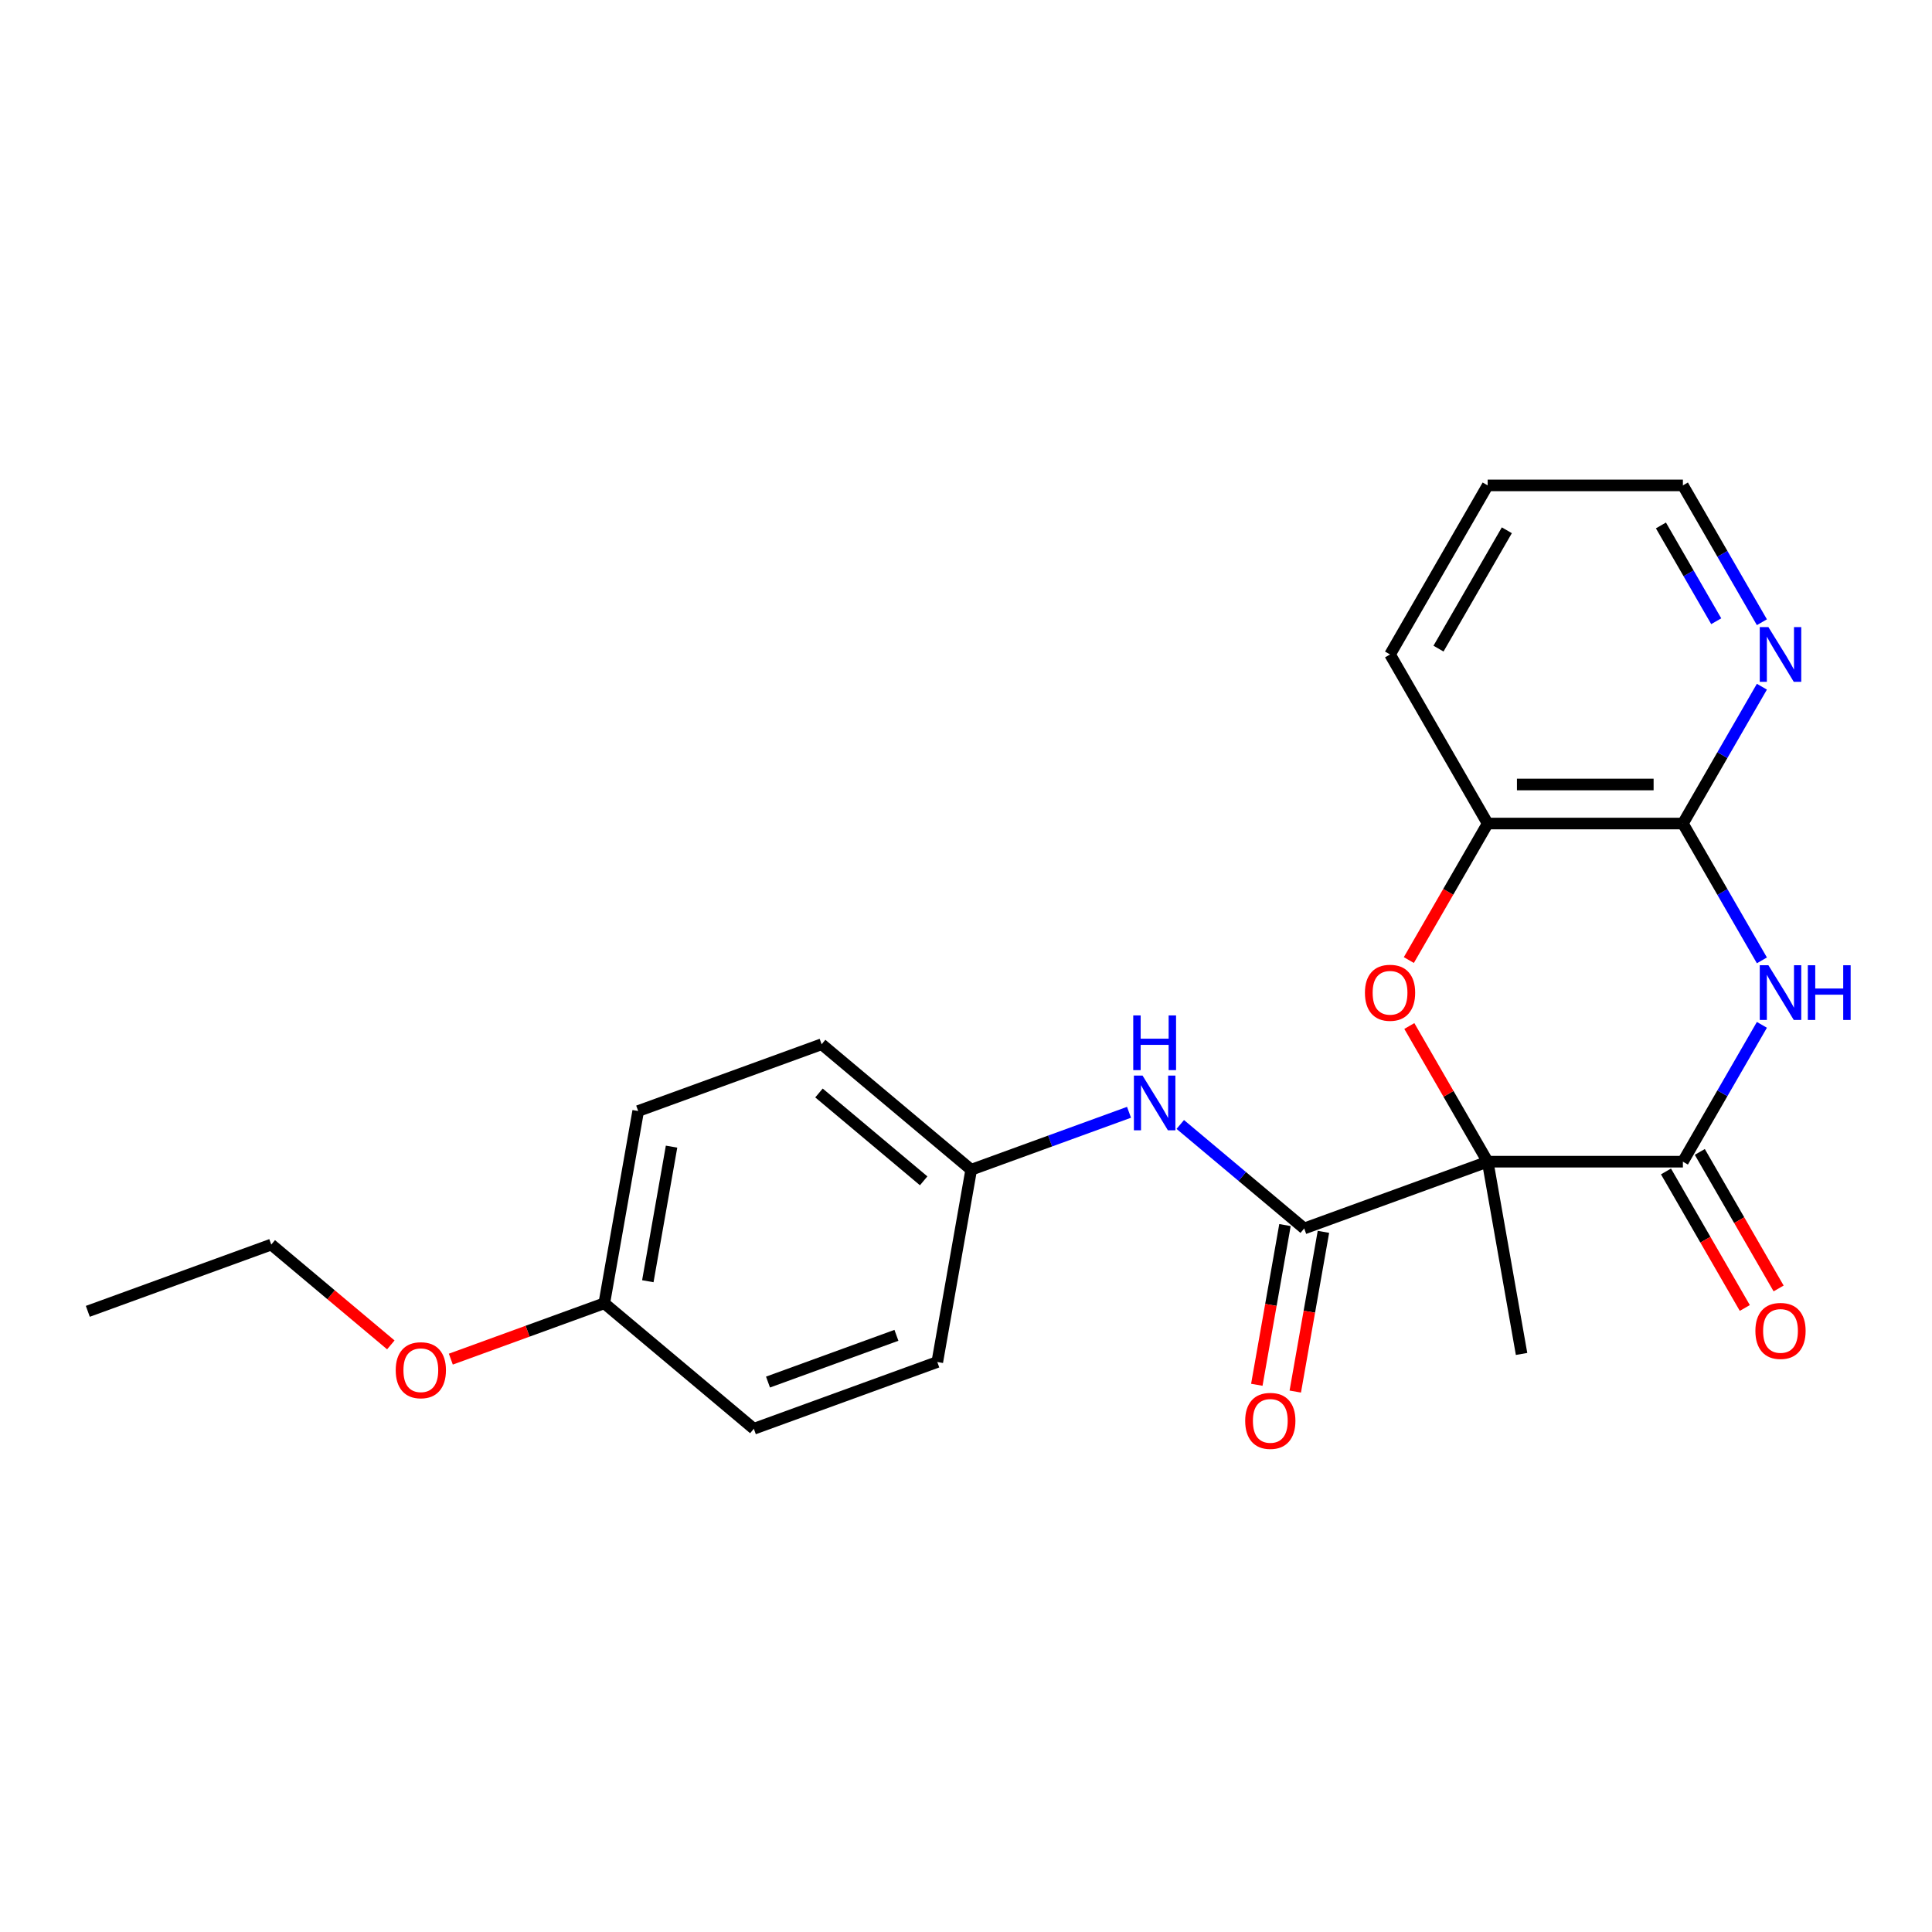 <?xml version='1.0' encoding='iso-8859-1'?>
<svg version='1.1' baseProfile='full'
              xmlns='http://www.w3.org/2000/svg'
                      xmlns:rdkit='http://www.rdkit.org/xml'
                      xmlns:xlink='http://www.w3.org/1999/xlink'
                  xml:space='preserve'
width='1000px' height='1000px' viewBox='0 0 1000 1000'>
<!-- END OF HEADER -->
<rect style='opacity:1.0;fill:#FFFFFF;stroke:none' width='1000' height='1000' x='0' y='0'> </rect>
<path class='bond-0' d='M 770.012,601.286 L 871.062,601.286' style='fill:none;fill-rule:evenodd;stroke:#000000;stroke-width:6px;stroke-linecap:butt;stroke-linejoin:miter;stroke-opacity:1' />
<path class='bond-2' d='M 770.012,601.286 L 749.739,566.173' style='fill:none;fill-rule:evenodd;stroke:#000000;stroke-width:6px;stroke-linecap:butt;stroke-linejoin:miter;stroke-opacity:1' />
<path class='bond-2' d='M 749.739,566.173 L 729.467,531.06' style='fill:none;fill-rule:evenodd;stroke:#FF0000;stroke-width:6px;stroke-linecap:butt;stroke-linejoin:miter;stroke-opacity:1' />
<path class='bond-3' d='M 770.012,601.286 L 675.055,635.847' style='fill:none;fill-rule:evenodd;stroke:#000000;stroke-width:6px;stroke-linecap:butt;stroke-linejoin:miter;stroke-opacity:1' />
<path class='bond-11' d='M 770.012,601.286 L 787.559,700.801' style='fill:none;fill-rule:evenodd;stroke:#000000;stroke-width:6px;stroke-linecap:butt;stroke-linejoin:miter;stroke-opacity:1' />
<path class='bond-1' d='M 871.062,601.286 L 891.508,565.873' style='fill:none;fill-rule:evenodd;stroke:#000000;stroke-width:6px;stroke-linecap:butt;stroke-linejoin:miter;stroke-opacity:1' />
<path class='bond-1' d='M 891.508,565.873 L 911.954,530.46' style='fill:none;fill-rule:evenodd;stroke:#0000FF;stroke-width:6px;stroke-linecap:butt;stroke-linejoin:miter;stroke-opacity:1' />
<path class='bond-8' d='M 862.311,606.338 L 882.71,641.671' style='fill:none;fill-rule:evenodd;stroke:#000000;stroke-width:6px;stroke-linecap:butt;stroke-linejoin:miter;stroke-opacity:1' />
<path class='bond-8' d='M 882.71,641.671 L 903.11,677.004' style='fill:none;fill-rule:evenodd;stroke:#FF0000;stroke-width:6px;stroke-linecap:butt;stroke-linejoin:miter;stroke-opacity:1' />
<path class='bond-8' d='M 879.813,596.233 L 900.213,631.566' style='fill:none;fill-rule:evenodd;stroke:#000000;stroke-width:6px;stroke-linecap:butt;stroke-linejoin:miter;stroke-opacity:1' />
<path class='bond-8' d='M 900.213,631.566 L 920.612,666.899' style='fill:none;fill-rule:evenodd;stroke:#FF0000;stroke-width:6px;stroke-linecap:butt;stroke-linejoin:miter;stroke-opacity:1' />
<path class='bond-23' d='M 911.954,497.087 L 891.508,461.674' style='fill:none;fill-rule:evenodd;stroke:#0000FF;stroke-width:6px;stroke-linecap:butt;stroke-linejoin:miter;stroke-opacity:1' />
<path class='bond-23' d='M 891.508,461.674 L 871.062,426.261' style='fill:none;fill-rule:evenodd;stroke:#000000;stroke-width:6px;stroke-linecap:butt;stroke-linejoin:miter;stroke-opacity:1' />
<path class='bond-5' d='M 729.212,496.927 L 749.612,461.594' style='fill:none;fill-rule:evenodd;stroke:#FF0000;stroke-width:6px;stroke-linecap:butt;stroke-linejoin:miter;stroke-opacity:1' />
<path class='bond-5' d='M 749.612,461.594 L 770.012,426.261' style='fill:none;fill-rule:evenodd;stroke:#000000;stroke-width:6px;stroke-linecap:butt;stroke-linejoin:miter;stroke-opacity:1' />
<path class='bond-6' d='M 675.055,635.847 L 642.984,608.936' style='fill:none;fill-rule:evenodd;stroke:#000000;stroke-width:6px;stroke-linecap:butt;stroke-linejoin:miter;stroke-opacity:1' />
<path class='bond-6' d='M 642.984,608.936 L 610.912,582.025' style='fill:none;fill-rule:evenodd;stroke:#0000FF;stroke-width:6px;stroke-linecap:butt;stroke-linejoin:miter;stroke-opacity:1' />
<path class='bond-9' d='M 665.104,634.092 L 657.815,675.427' style='fill:none;fill-rule:evenodd;stroke:#000000;stroke-width:6px;stroke-linecap:butt;stroke-linejoin:miter;stroke-opacity:1' />
<path class='bond-9' d='M 657.815,675.427 L 650.527,716.761' style='fill:none;fill-rule:evenodd;stroke:#FF0000;stroke-width:6px;stroke-linecap:butt;stroke-linejoin:miter;stroke-opacity:1' />
<path class='bond-9' d='M 685.007,637.602 L 677.718,678.936' style='fill:none;fill-rule:evenodd;stroke:#000000;stroke-width:6px;stroke-linecap:butt;stroke-linejoin:miter;stroke-opacity:1' />
<path class='bond-9' d='M 677.718,678.936 L 670.43,720.271' style='fill:none;fill-rule:evenodd;stroke:#FF0000;stroke-width:6px;stroke-linecap:butt;stroke-linejoin:miter;stroke-opacity:1' />
<path class='bond-4' d='M 871.062,426.261 L 770.012,426.261' style='fill:none;fill-rule:evenodd;stroke:#000000;stroke-width:6px;stroke-linecap:butt;stroke-linejoin:miter;stroke-opacity:1' />
<path class='bond-4' d='M 855.905,406.051 L 785.169,406.051' style='fill:none;fill-rule:evenodd;stroke:#000000;stroke-width:6px;stroke-linecap:butt;stroke-linejoin:miter;stroke-opacity:1' />
<path class='bond-7' d='M 871.062,426.261 L 891.508,390.848' style='fill:none;fill-rule:evenodd;stroke:#000000;stroke-width:6px;stroke-linecap:butt;stroke-linejoin:miter;stroke-opacity:1' />
<path class='bond-7' d='M 891.508,390.848 L 911.954,355.435' style='fill:none;fill-rule:evenodd;stroke:#0000FF;stroke-width:6px;stroke-linecap:butt;stroke-linejoin:miter;stroke-opacity:1' />
<path class='bond-18' d='M 770.012,426.261 L 719.486,338.749' style='fill:none;fill-rule:evenodd;stroke:#000000;stroke-width:6px;stroke-linecap:butt;stroke-linejoin:miter;stroke-opacity:1' />
<path class='bond-10' d='M 584.38,575.722 L 543.535,590.588' style='fill:none;fill-rule:evenodd;stroke:#0000FF;stroke-width:6px;stroke-linecap:butt;stroke-linejoin:miter;stroke-opacity:1' />
<path class='bond-10' d='M 543.535,590.588 L 502.689,605.454' style='fill:none;fill-rule:evenodd;stroke:#000000;stroke-width:6px;stroke-linecap:butt;stroke-linejoin:miter;stroke-opacity:1' />
<path class='bond-25' d='M 911.954,322.063 L 891.508,286.649' style='fill:none;fill-rule:evenodd;stroke:#0000FF;stroke-width:6px;stroke-linecap:butt;stroke-linejoin:miter;stroke-opacity:1' />
<path class='bond-25' d='M 891.508,286.649 L 871.062,251.236' style='fill:none;fill-rule:evenodd;stroke:#000000;stroke-width:6px;stroke-linecap:butt;stroke-linejoin:miter;stroke-opacity:1' />
<path class='bond-25' d='M 888.317,321.544 L 874.005,296.755' style='fill:none;fill-rule:evenodd;stroke:#0000FF;stroke-width:6px;stroke-linecap:butt;stroke-linejoin:miter;stroke-opacity:1' />
<path class='bond-25' d='M 874.005,296.755 L 859.693,271.965' style='fill:none;fill-rule:evenodd;stroke:#000000;stroke-width:6px;stroke-linecap:butt;stroke-linejoin:miter;stroke-opacity:1' />
<path class='bond-13' d='M 502.689,605.454 L 485.142,704.97' style='fill:none;fill-rule:evenodd;stroke:#000000;stroke-width:6px;stroke-linecap:butt;stroke-linejoin:miter;stroke-opacity:1' />
<path class='bond-14' d='M 502.689,605.454 L 425.28,540.5' style='fill:none;fill-rule:evenodd;stroke:#000000;stroke-width:6px;stroke-linecap:butt;stroke-linejoin:miter;stroke-opacity:1' />
<path class='bond-14' d='M 478.087,611.193 L 423.901,565.725' style='fill:none;fill-rule:evenodd;stroke:#000000;stroke-width:6px;stroke-linecap:butt;stroke-linejoin:miter;stroke-opacity:1' />
<path class='bond-12' d='M 312.777,674.577 L 330.324,575.062' style='fill:none;fill-rule:evenodd;stroke:#000000;stroke-width:6px;stroke-linecap:butt;stroke-linejoin:miter;stroke-opacity:1' />
<path class='bond-12' d='M 335.312,663.159 L 347.595,593.498' style='fill:none;fill-rule:evenodd;stroke:#000000;stroke-width:6px;stroke-linecap:butt;stroke-linejoin:miter;stroke-opacity:1' />
<path class='bond-17' d='M 312.777,674.577 L 273.062,689.032' style='fill:none;fill-rule:evenodd;stroke:#000000;stroke-width:6px;stroke-linecap:butt;stroke-linejoin:miter;stroke-opacity:1' />
<path class='bond-17' d='M 273.062,689.032 L 233.346,703.487' style='fill:none;fill-rule:evenodd;stroke:#FF0000;stroke-width:6px;stroke-linecap:butt;stroke-linejoin:miter;stroke-opacity:1' />
<path class='bond-24' d='M 312.777,674.577 L 390.186,739.531' style='fill:none;fill-rule:evenodd;stroke:#000000;stroke-width:6px;stroke-linecap:butt;stroke-linejoin:miter;stroke-opacity:1' />
<path class='bond-16' d='M 485.142,704.97 L 390.186,739.531' style='fill:none;fill-rule:evenodd;stroke:#000000;stroke-width:6px;stroke-linecap:butt;stroke-linejoin:miter;stroke-opacity:1' />
<path class='bond-16' d='M 463.987,691.163 L 397.517,715.356' style='fill:none;fill-rule:evenodd;stroke:#000000;stroke-width:6px;stroke-linecap:butt;stroke-linejoin:miter;stroke-opacity:1' />
<path class='bond-15' d='M 425.28,540.5 L 330.324,575.062' style='fill:none;fill-rule:evenodd;stroke:#000000;stroke-width:6px;stroke-linecap:butt;stroke-linejoin:miter;stroke-opacity:1' />
<path class='bond-20' d='M 202.294,696.11 L 171.352,670.147' style='fill:none;fill-rule:evenodd;stroke:#FF0000;stroke-width:6px;stroke-linecap:butt;stroke-linejoin:miter;stroke-opacity:1' />
<path class='bond-20' d='M 171.352,670.147 L 140.411,644.184' style='fill:none;fill-rule:evenodd;stroke:#000000;stroke-width:6px;stroke-linecap:butt;stroke-linejoin:miter;stroke-opacity:1' />
<path class='bond-21' d='M 719.486,338.749 L 770.012,251.236' style='fill:none;fill-rule:evenodd;stroke:#000000;stroke-width:6px;stroke-linecap:butt;stroke-linejoin:miter;stroke-opacity:1' />
<path class='bond-21' d='M 744.568,335.727 L 779.935,274.468' style='fill:none;fill-rule:evenodd;stroke:#000000;stroke-width:6px;stroke-linecap:butt;stroke-linejoin:miter;stroke-opacity:1' />
<path class='bond-19' d='M 871.062,251.236 L 770.012,251.236' style='fill:none;fill-rule:evenodd;stroke:#000000;stroke-width:6px;stroke-linecap:butt;stroke-linejoin:miter;stroke-opacity:1' />
<path class='bond-22' d='M 140.411,644.184 L 45.455,678.746' style='fill:none;fill-rule:evenodd;stroke:#000000;stroke-width:6px;stroke-linecap:butt;stroke-linejoin:miter;stroke-opacity:1' />
<path  class='atom-2' d='M 915.327 499.613
L 924.607 514.613
Q 925.527 516.093, 927.007 518.773
Q 928.487 521.453, 928.567 521.613
L 928.567 499.613
L 932.327 499.613
L 932.327 527.933
L 928.447 527.933
L 918.487 511.533
Q 917.327 509.613, 916.087 507.413
Q 914.887 505.213, 914.527 504.533
L 914.527 527.933
L 910.847 527.933
L 910.847 499.613
L 915.327 499.613
' fill='#0000FF'/>
<path  class='atom-2' d='M 935.727 499.613
L 939.567 499.613
L 939.567 511.653
L 954.047 511.653
L 954.047 499.613
L 957.887 499.613
L 957.887 527.933
L 954.047 527.933
L 954.047 514.853
L 939.567 514.853
L 939.567 527.933
L 935.727 527.933
L 935.727 499.613
' fill='#0000FF'/>
<path  class='atom-3' d='M 706.486 513.853
Q 706.486 507.053, 709.846 503.253
Q 713.206 499.453, 719.486 499.453
Q 725.766 499.453, 729.126 503.253
Q 732.486 507.053, 732.486 513.853
Q 732.486 520.733, 729.086 524.653
Q 725.686 528.533, 719.486 528.533
Q 713.246 528.533, 709.846 524.653
Q 706.486 520.773, 706.486 513.853
M 719.486 525.333
Q 723.806 525.333, 726.126 522.453
Q 728.486 519.533, 728.486 513.853
Q 728.486 508.293, 726.126 505.493
Q 723.806 502.653, 719.486 502.653
Q 715.166 502.653, 712.806 505.453
Q 710.486 508.253, 710.486 513.853
Q 710.486 519.573, 712.806 522.453
Q 715.166 525.333, 719.486 525.333
' fill='#FF0000'/>
<path  class='atom-7' d='M 591.386 556.733
L 600.666 571.733
Q 601.586 573.213, 603.066 575.893
Q 604.546 578.573, 604.626 578.733
L 604.626 556.733
L 608.386 556.733
L 608.386 585.053
L 604.506 585.053
L 594.546 568.653
Q 593.386 566.733, 592.146 564.533
Q 590.946 562.333, 590.586 561.653
L 590.586 585.053
L 586.906 585.053
L 586.906 556.733
L 591.386 556.733
' fill='#0000FF'/>
<path  class='atom-7' d='M 586.566 525.581
L 590.406 525.581
L 590.406 537.621
L 604.886 537.621
L 604.886 525.581
L 608.726 525.581
L 608.726 553.901
L 604.886 553.901
L 604.886 540.821
L 590.406 540.821
L 590.406 553.901
L 586.566 553.901
L 586.566 525.581
' fill='#0000FF'/>
<path  class='atom-8' d='M 915.327 324.589
L 924.607 339.589
Q 925.527 341.069, 927.007 343.749
Q 928.487 346.429, 928.567 346.589
L 928.567 324.589
L 932.327 324.589
L 932.327 352.909
L 928.447 352.909
L 918.487 336.509
Q 917.327 334.589, 916.087 332.389
Q 914.887 330.189, 914.527 329.509
L 914.527 352.909
L 910.847 352.909
L 910.847 324.589
L 915.327 324.589
' fill='#0000FF'/>
<path  class='atom-9' d='M 908.587 688.878
Q 908.587 682.078, 911.947 678.278
Q 915.307 674.478, 921.587 674.478
Q 927.867 674.478, 931.227 678.278
Q 934.587 682.078, 934.587 688.878
Q 934.587 695.758, 931.187 699.678
Q 927.787 703.558, 921.587 703.558
Q 915.347 703.558, 911.947 699.678
Q 908.587 695.798, 908.587 688.878
M 921.587 700.358
Q 925.907 700.358, 928.227 697.478
Q 930.587 694.558, 930.587 688.878
Q 930.587 683.318, 928.227 680.518
Q 925.907 677.678, 921.587 677.678
Q 917.267 677.678, 914.907 680.478
Q 912.587 683.278, 912.587 688.878
Q 912.587 694.598, 914.907 697.478
Q 917.267 700.358, 921.587 700.358
' fill='#FF0000'/>
<path  class='atom-10' d='M 644.508 735.442
Q 644.508 728.642, 647.868 724.842
Q 651.228 721.042, 657.508 721.042
Q 663.788 721.042, 667.148 724.842
Q 670.508 728.642, 670.508 735.442
Q 670.508 742.322, 667.108 746.242
Q 663.708 750.122, 657.508 750.122
Q 651.268 750.122, 647.868 746.242
Q 644.508 742.362, 644.508 735.442
M 657.508 746.922
Q 661.828 746.922, 664.148 744.042
Q 666.508 741.122, 666.508 735.442
Q 666.508 729.882, 664.148 727.082
Q 661.828 724.242, 657.508 724.242
Q 653.188 724.242, 650.828 727.042
Q 648.508 729.842, 648.508 735.442
Q 648.508 741.162, 650.828 744.042
Q 653.188 746.922, 657.508 746.922
' fill='#FF0000'/>
<path  class='atom-18' d='M 204.82 709.218
Q 204.82 702.418, 208.18 698.618
Q 211.54 694.818, 217.82 694.818
Q 224.1 694.818, 227.46 698.618
Q 230.82 702.418, 230.82 709.218
Q 230.82 716.098, 227.42 720.018
Q 224.02 723.898, 217.82 723.898
Q 211.58 723.898, 208.18 720.018
Q 204.82 716.138, 204.82 709.218
M 217.82 720.698
Q 222.14 720.698, 224.46 717.818
Q 226.82 714.898, 226.82 709.218
Q 226.82 703.658, 224.46 700.858
Q 222.14 698.018, 217.82 698.018
Q 213.5 698.018, 211.14 700.818
Q 208.82 703.618, 208.82 709.218
Q 208.82 714.938, 211.14 717.818
Q 213.5 720.698, 217.82 720.698
' fill='#FF0000'/>
</svg>
